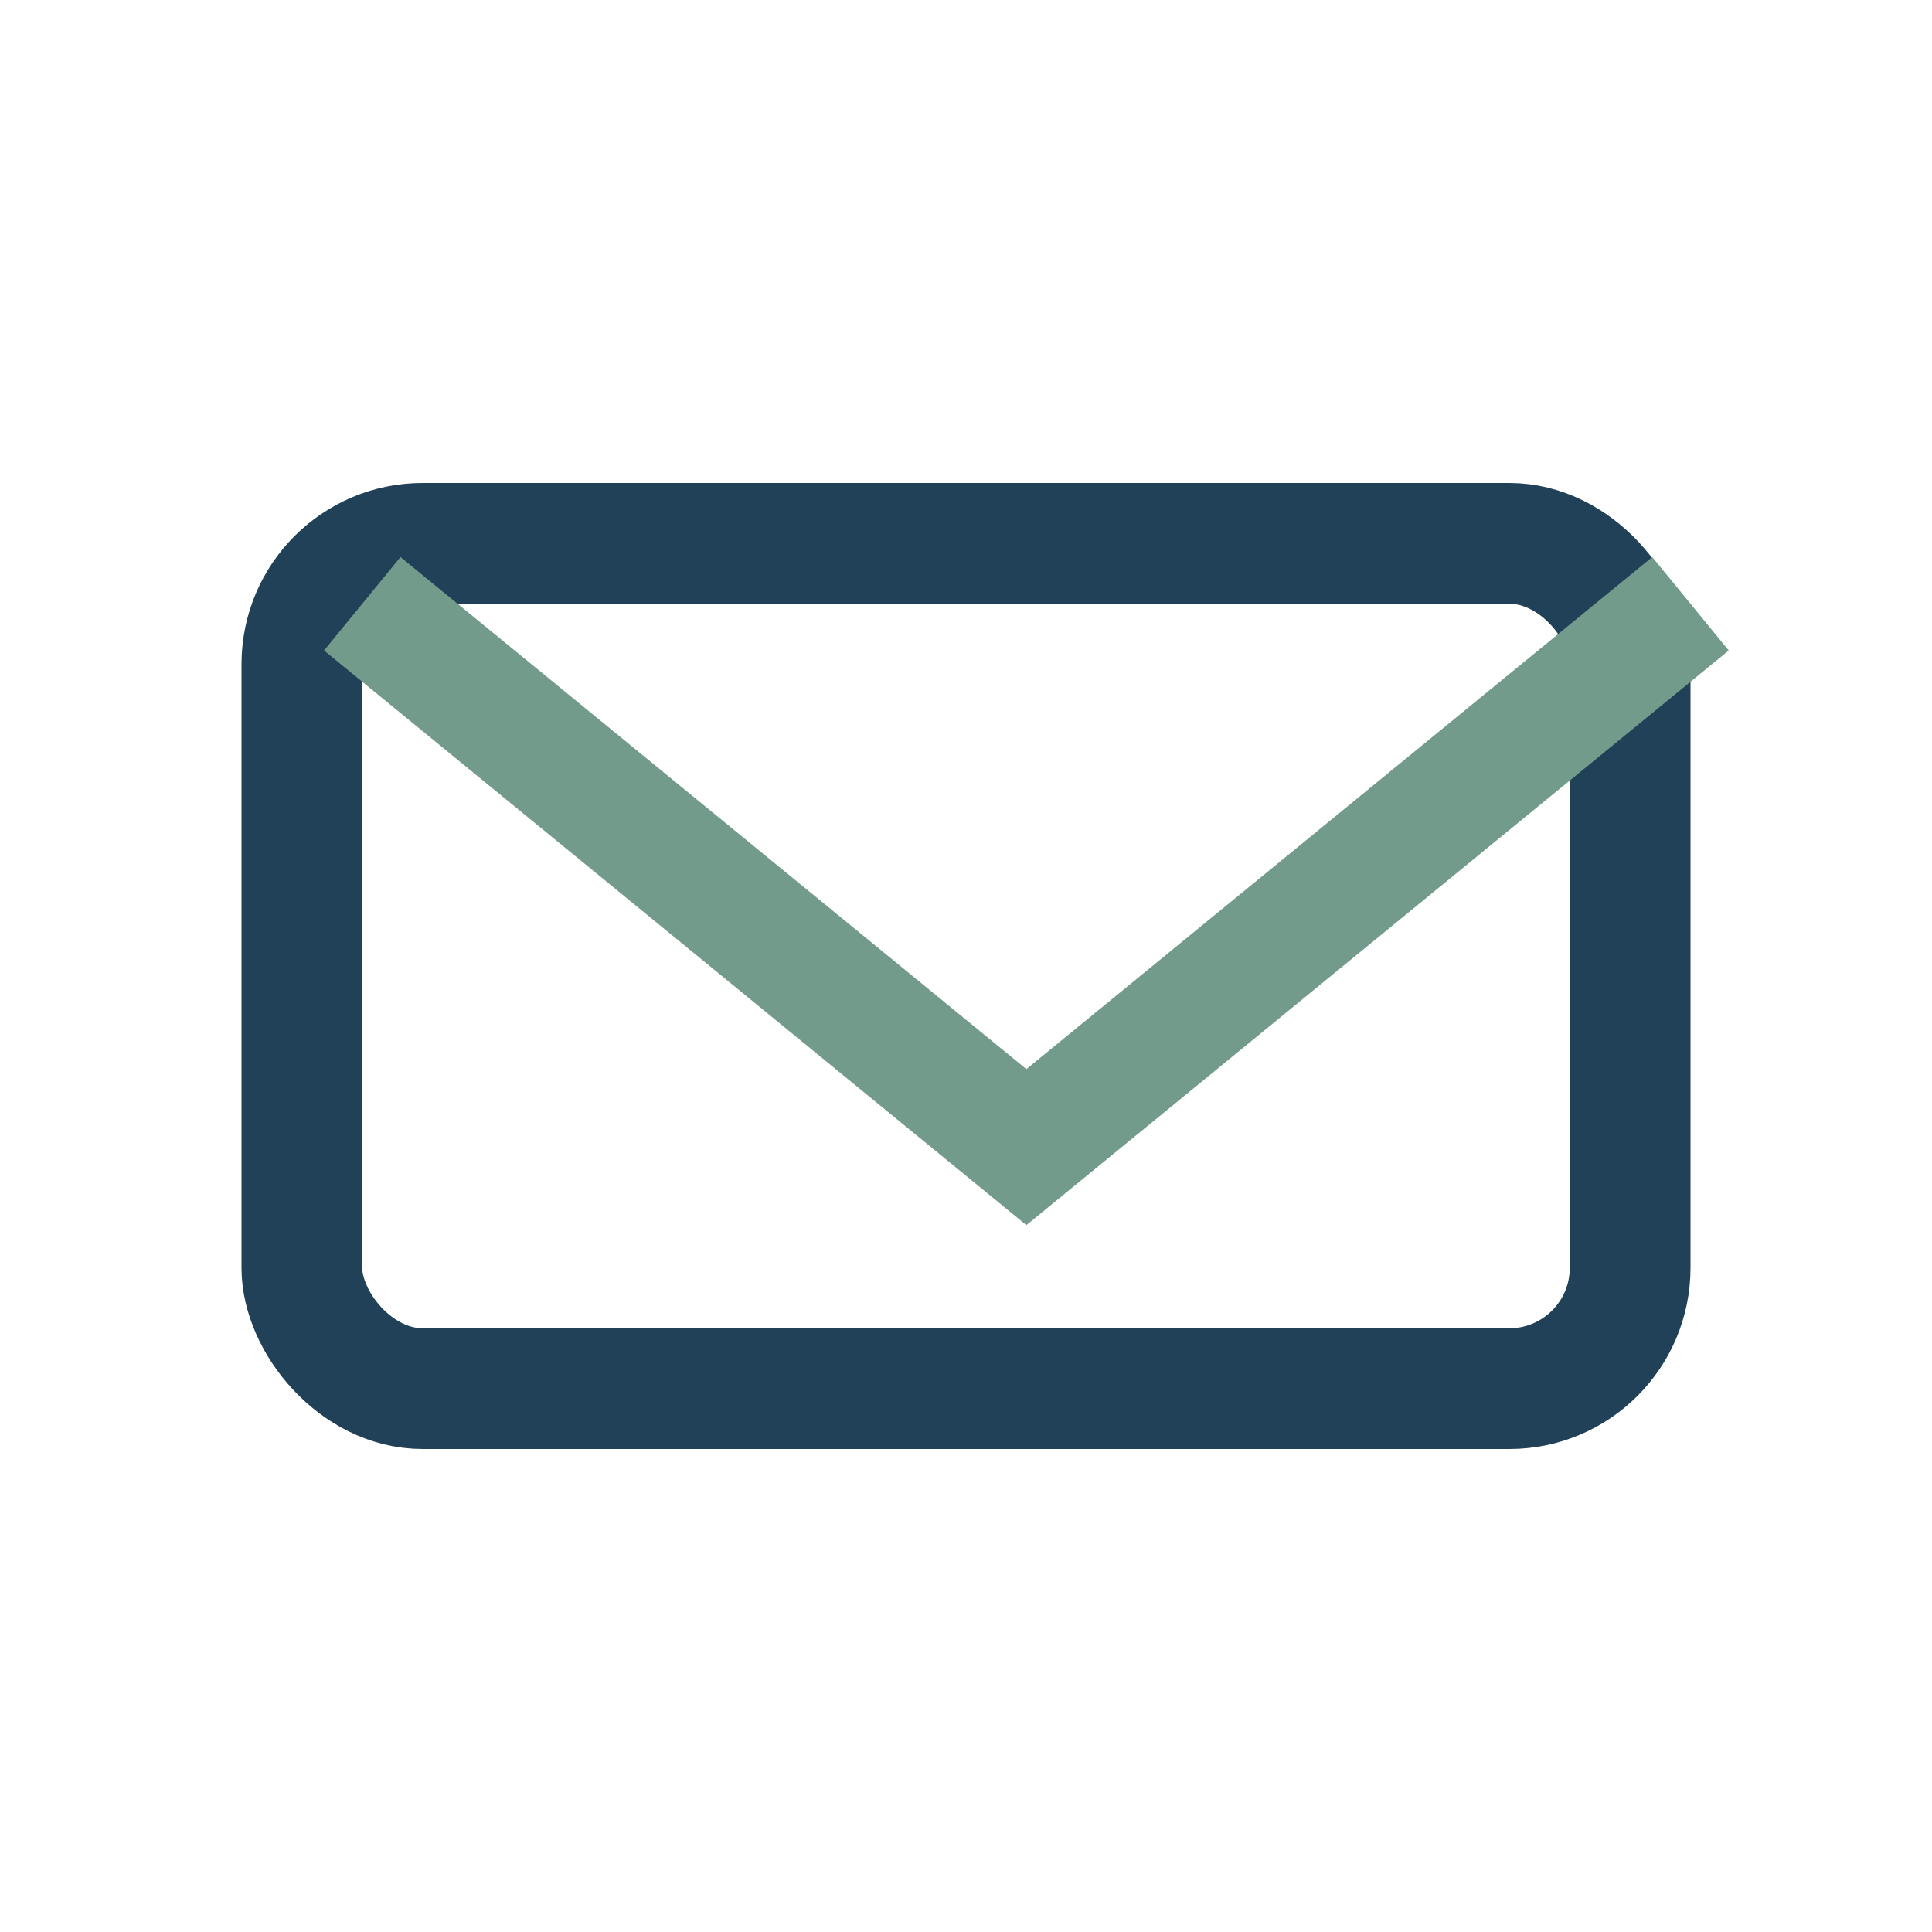 <?xml version="1.0" encoding="UTF-8"?>
<svg xmlns="http://www.w3.org/2000/svg" width="32" height="32" viewBox="0 0 32 32"><rect x="5" y="9" width="22" height="14" rx="2" fill="none" stroke="#214158" stroke-width="2"/><path d="M6 10l11 9 11-9" fill="none" stroke="#739B8B" stroke-width="2"/></svg>